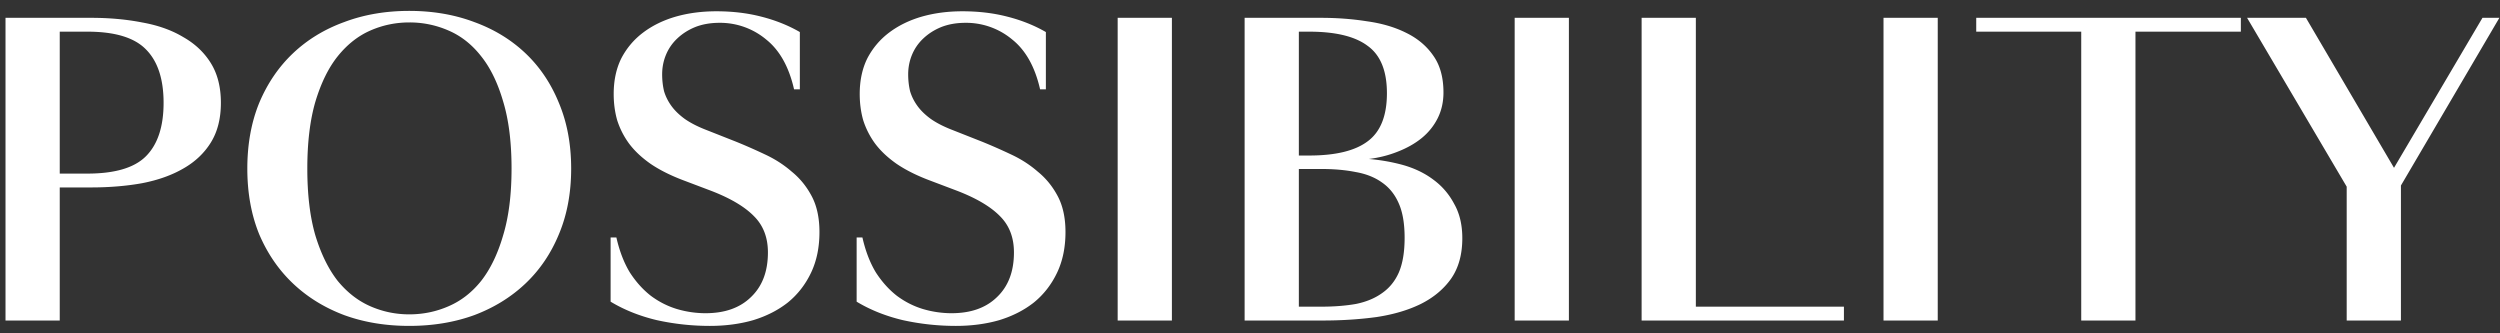 <svg width="195" height="26" viewBox="0 0 195 26" fill="none" xmlns="http://www.w3.org/2000/svg"><rect x="0" y="0" width="195" height="26" fill="#333333" stroke="none"/><path d="M.43 25V1.39h6.66c1.44 0 2.77.12 3.99.36 1.24.22 2.31.6 3.21 1.14.92.52 1.64 1.2 2.16 2.04.52.84.78 1.87.78 3.09 0 1.22-.26 2.25-.78 3.09-.52.84-1.24 1.52-2.16 2.04-.9.52-1.97.9-3.21 1.14-1.22.22-2.55.33-3.99.33H4.66V25H.43zm4.23-11.46h2.16c2.14 0 3.66-.45 4.56-1.35.92-.92 1.38-2.31 1.38-4.17 0-1.86-.46-3.25-1.38-4.17-.9-.92-2.42-1.38-4.56-1.38H4.66v11.07zm35.241-.39c0-2.06-.22-3.81-.66-5.25-.42-1.44-.99-2.61-1.71-3.51-.72-.92-1.57-1.59-2.55-2.01a7.55 7.55 0 00-3.06-.63c-1.06 0-2.07.21-3.03.63-.96.42-1.81 1.09-2.55 2.01-.72.9-1.3 2.08-1.74 3.54-.42 1.44-.63 3.18-.63 5.22 0 2.04.21 3.78.63 5.22.44 1.44 1.02 2.62 1.74 3.54.74.9 1.59 1.56 2.55 1.98.96.42 1.97.63 3.03.63 1.08 0 2.1-.21 3.06-.63.98-.42 1.83-1.08 2.55-1.98.72-.92 1.29-2.1 1.71-3.54.44-1.44.66-3.18.66-5.22zm4.65 0c0 1.9-.32 3.61-.96 5.13-.62 1.5-1.49 2.78-2.61 3.84-1.12 1.06-2.45 1.88-3.99 2.46-1.54.56-3.23.84-5.07.84-1.84 0-3.53-.28-5.07-.84-1.54-.58-2.87-1.4-3.99-2.46s-2-2.34-2.64-3.84c-.62-1.52-.93-3.23-.93-5.13s.31-3.61.93-5.13c.64-1.52 1.52-2.81 2.64-3.87s2.45-1.87 3.99-2.43c1.54-.58 3.23-.87 5.07-.87 1.84 0 3.53.29 5.07.87 1.54.56 2.87 1.37 3.99 2.43s1.99 2.35 2.61 3.87c.64 1.52.96 3.23.96 5.13zm10.487 11.28c1.5 0 2.68-.42 3.54-1.26.88-.84 1.32-2 1.32-3.48 0-1.16-.36-2.1-1.08-2.82-.72-.74-1.83-1.4-3.33-1.98l-2.22-.84c-1-.38-1.85-.81-2.55-1.29-.68-.48-1.23-1-1.65-1.56a6.33 6.33 0 01-.93-1.83c-.18-.64-.27-1.32-.27-2.04 0-1.06.2-1.99.6-2.79.42-.8.99-1.47 1.71-2.01.72-.54 1.56-.95 2.52-1.23.98-.28 2.04-.42 3.18-.42 1.26 0 2.43.14 3.51.42 1.1.28 2.1.68 3 1.2v4.47h-.45c-.4-1.76-1.13-3.06-2.19-3.9a5.602 5.602 0 00-3.63-1.29c-.7 0-1.33.11-1.89.33-.54.22-1.01.52-1.41.9-.38.36-.67.78-.87 1.26-.2.48-.3.99-.3 1.53 0 .46.05.9.15 1.32.12.4.31.78.57 1.14.26.36.61.7 1.05 1.02.46.32 1.03.61 1.71.87l2.28.9c.74.3 1.49.63 2.25.99.78.36 1.48.81 2.1 1.35.64.52 1.16 1.16 1.56 1.92.4.76.6 1.69.6 2.79 0 1.2-.22 2.26-.66 3.18-.44.92-1.04 1.69-1.8 2.31-.76.6-1.66 1.06-2.7 1.38-1.04.3-2.17.45-3.39.45-1.4 0-2.78-.15-4.14-.45-1.34-.32-2.54-.8-3.6-1.44v-5.01h.45c.24 1.06.59 1.97 1.05 2.73.48.74 1.03 1.35 1.65 1.83.62.46 1.29.8 2.01 1.02.74.22 1.49.33 2.25.33zm19.19 0c1.5 0 2.68-.42 3.54-1.26.88-.84 1.32-2 1.32-3.48 0-1.16-.36-2.1-1.08-2.82-.72-.74-1.83-1.4-3.33-1.98l-2.22-.84c-1-.38-1.85-.81-2.55-1.29-.68-.48-1.23-1-1.65-1.56a6.33 6.33 0 01-.93-1.83c-.18-.64-.27-1.32-.27-2.04 0-1.06.2-1.99.6-2.79.42-.8.99-1.47 1.71-2.01.72-.54 1.56-.95 2.52-1.23.98-.28 2.04-.42 3.18-.42 1.26 0 2.43.14 3.51.42 1.1.28 2.1.68 3 1.2v4.47h-.45c-.4-1.76-1.13-3.06-2.19-3.9a5.602 5.602 0 00-3.63-1.29c-.7 0-1.33.11-1.89.33-.54.22-1.01.52-1.41.9-.38.36-.67.78-.87 1.26-.2.48-.3.99-.3 1.53 0 .46.05.9.15 1.32.12.4.31.78.57 1.14.26.36.61.7 1.05 1.02.46.32 1.03.61 1.71.87l2.28.9c.74.3 1.49.63 2.25.99.78.36 1.48.81 2.1 1.35.64.52 1.16 1.16 1.56 1.92.4.76.6 1.69.6 2.79 0 1.2-.22 2.26-.66 3.18-.44.92-1.04 1.69-1.8 2.31-.76.6-1.66 1.06-2.7 1.38-1.04.3-2.17.45-3.39.45-1.4 0-2.78-.15-4.14-.45-1.34-.32-2.54-.8-3.6-1.44v-5.01h.45c.24 1.06.59 1.97 1.05 2.73.48.74 1.03 1.35 1.65 1.83.62.46 1.29.8 2.01 1.02.74.22 1.49.33 2.25.33zm17.18-23.04V25h-4.23V1.39h4.23zm11.612 0c1.26 0 2.46.09 3.6.27 1.16.16 2.18.46 3.06.9.9.44 1.61 1.04 2.13 1.8.52.74.78 1.69.78 2.85 0 .74-.15 1.41-.45 2.01-.3.6-.72 1.12-1.26 1.56-.52.42-1.14.77-1.86 1.05-.7.28-1.45.47-2.25.57.94.08 1.84.24 2.7.48.9.26 1.68.64 2.34 1.14.68.5 1.22 1.13 1.62 1.89.42.74.63 1.63.63 2.67 0 1.26-.29 2.31-.87 3.15-.58.82-1.37 1.48-2.37 1.98-.98.48-2.13.82-3.45 1.02-1.32.18-2.72.27-4.2.27h-6.09V1.39h5.94zm.03 22.53c1 0 1.9-.07 2.7-.21.8-.16 1.48-.44 2.04-.84.58-.4 1.02-.94 1.32-1.62.3-.7.45-1.6.45-2.7s-.15-1.99-.45-2.67c-.3-.7-.74-1.25-1.32-1.65-.56-.4-1.24-.67-2.04-.81-.8-.16-1.7-.24-2.7-.24h-1.74v10.74h1.74zm-1.74-21.45v9.66h.81c2.06 0 3.58-.37 4.56-1.11 1-.74 1.5-1.99 1.5-3.75 0-1.74-.5-2.97-1.5-3.69-.98-.74-2.5-1.11-4.56-1.11h-.81zm21.064-1.08V25h-4.23V1.39h4.23zm9.902 0v22.53h11.55V25h-15.78V1.39h4.23zm18.868 0V25h-4.23V1.39h4.23zm15.422 1.08V25h-4.23V2.47h-8.19V1.39h20.64v1.08h-8.22zm16.476 12.09l-7.77-13.17h4.59l6.87 11.7 6.9-11.7h1.32l-7.68 13.08V25h-4.23V14.56z" fill="#fff"/></svg>